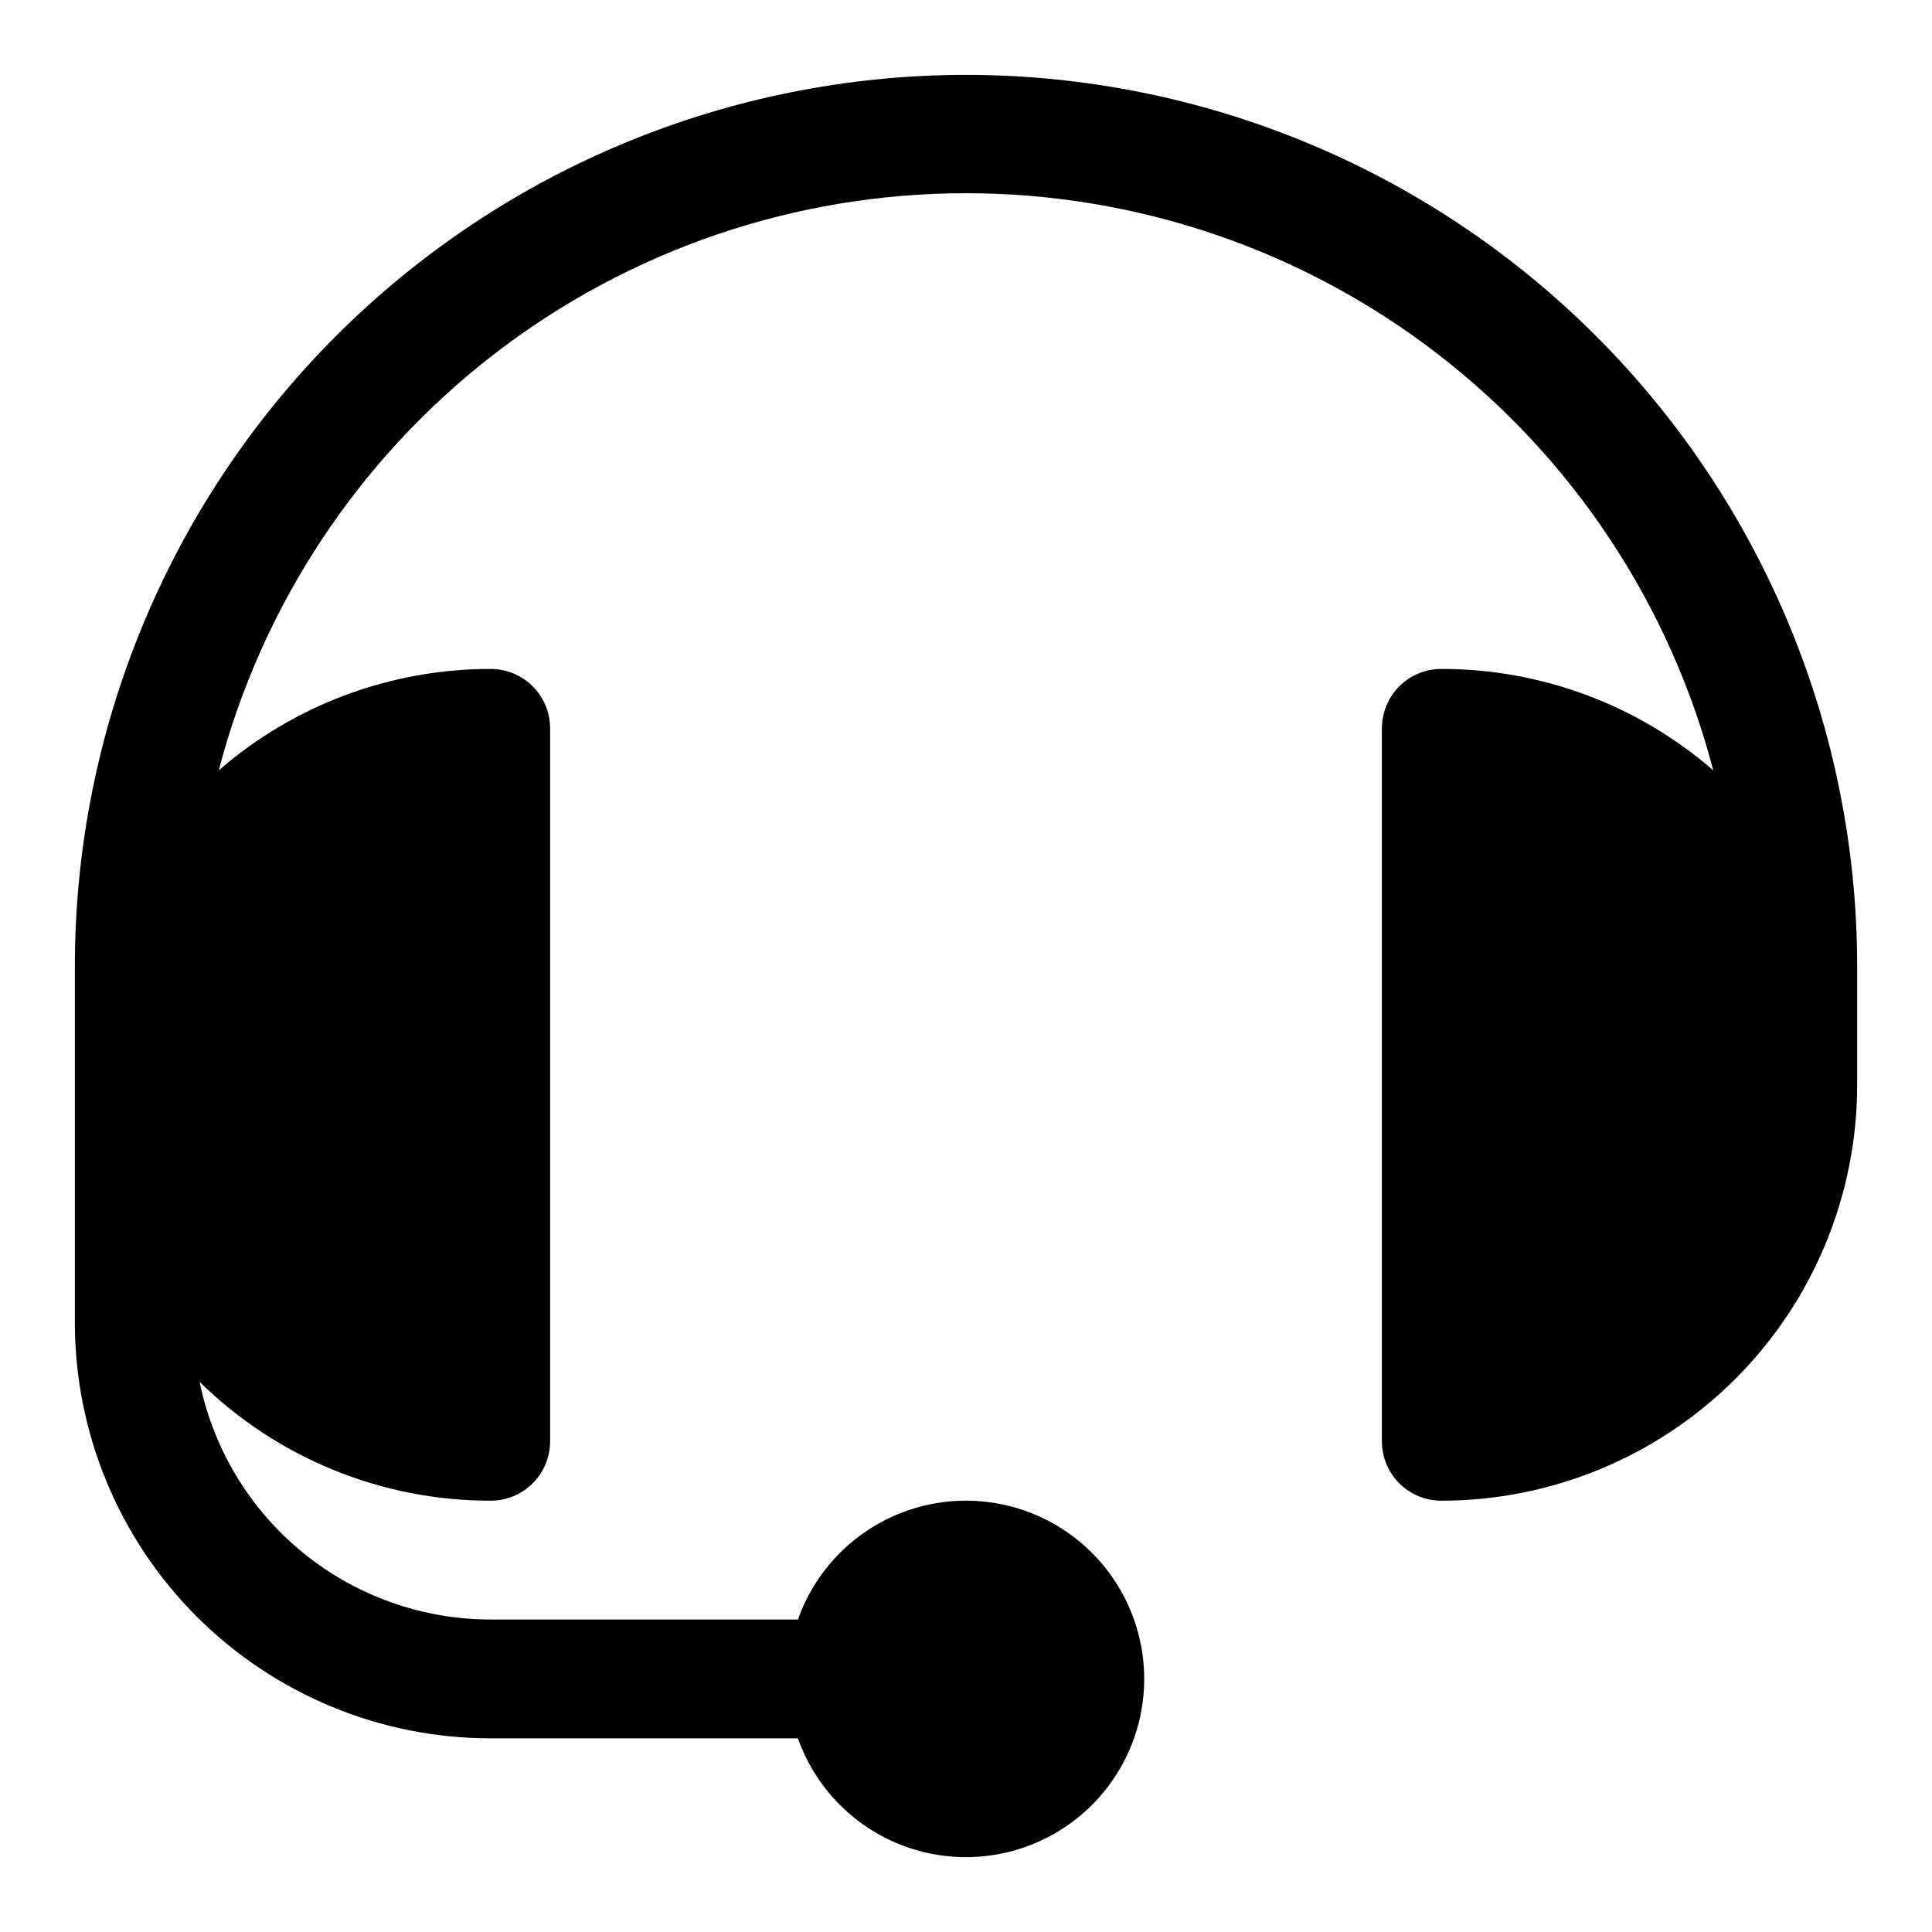 <?xml version="1.0" encoding="UTF-8"?>
<!-- Uploaded to: SVG Repo, www.svgrepo.com, Generator: SVG Repo Mixer Tools -->
<svg fill="#000000" width="800px" height="800px" version="1.1" viewBox="144 144 512 512" xmlns="http://www.w3.org/2000/svg">
 <path d="m400 163.84c-62.625 0.031-122.68 24.922-166.96 69.203-44.281 44.285-69.172 104.34-69.203 166.96v94.465-0.004c0 29.23 11.613 57.262 32.281 77.93 20.668 20.668 48.699 32.281 77.93 32.281h81.414-0.004c4.992 14.121 16.387 25.035 30.707 29.418 14.32 4.383 29.875 1.715 41.914-7.191s19.145-22.996 19.145-37.973c0-14.977-7.106-29.066-19.145-37.973s-27.594-11.574-41.914-7.191c-14.32 4.387-25.715 15.301-30.707 29.422h-81.41c-18.148 0.004-35.738-6.262-49.797-17.738-14.059-11.477-23.719-27.457-27.352-45.238 20.586 20.219 48.297 31.527 77.148 31.488 4.176 0 8.18-1.66 11.133-4.613 2.953-2.949 4.609-6.957 4.609-11.133v-188.93c0-4.176-1.656-8.18-4.609-11.133-2.953-2.953-6.957-4.613-11.133-4.613-26.484-0.035-52.082 9.512-72.078 26.875 11.445-43.805 37.09-82.582 72.922-110.26s79.832-42.688 125.11-42.688c45.273 0 89.273 15.012 125.11 42.688 35.836 27.676 61.48 66.453 72.922 110.26-19.992-17.363-45.594-26.91-72.078-26.875-4.176 0-8.18 1.66-11.133 4.613-2.949 2.953-4.609 6.957-4.609 11.133v188.93c0 4.176 1.66 8.184 4.609 11.133 2.953 2.953 6.957 4.613 11.133 4.613 29.23 0 57.262-11.613 77.93-32.281 20.668-20.668 32.281-48.699 32.281-77.926v-31.488c-0.031-62.625-24.922-122.68-69.203-166.96-44.281-44.281-104.33-69.172-166.96-69.203z" fill-rule="evenodd"/>
</svg>